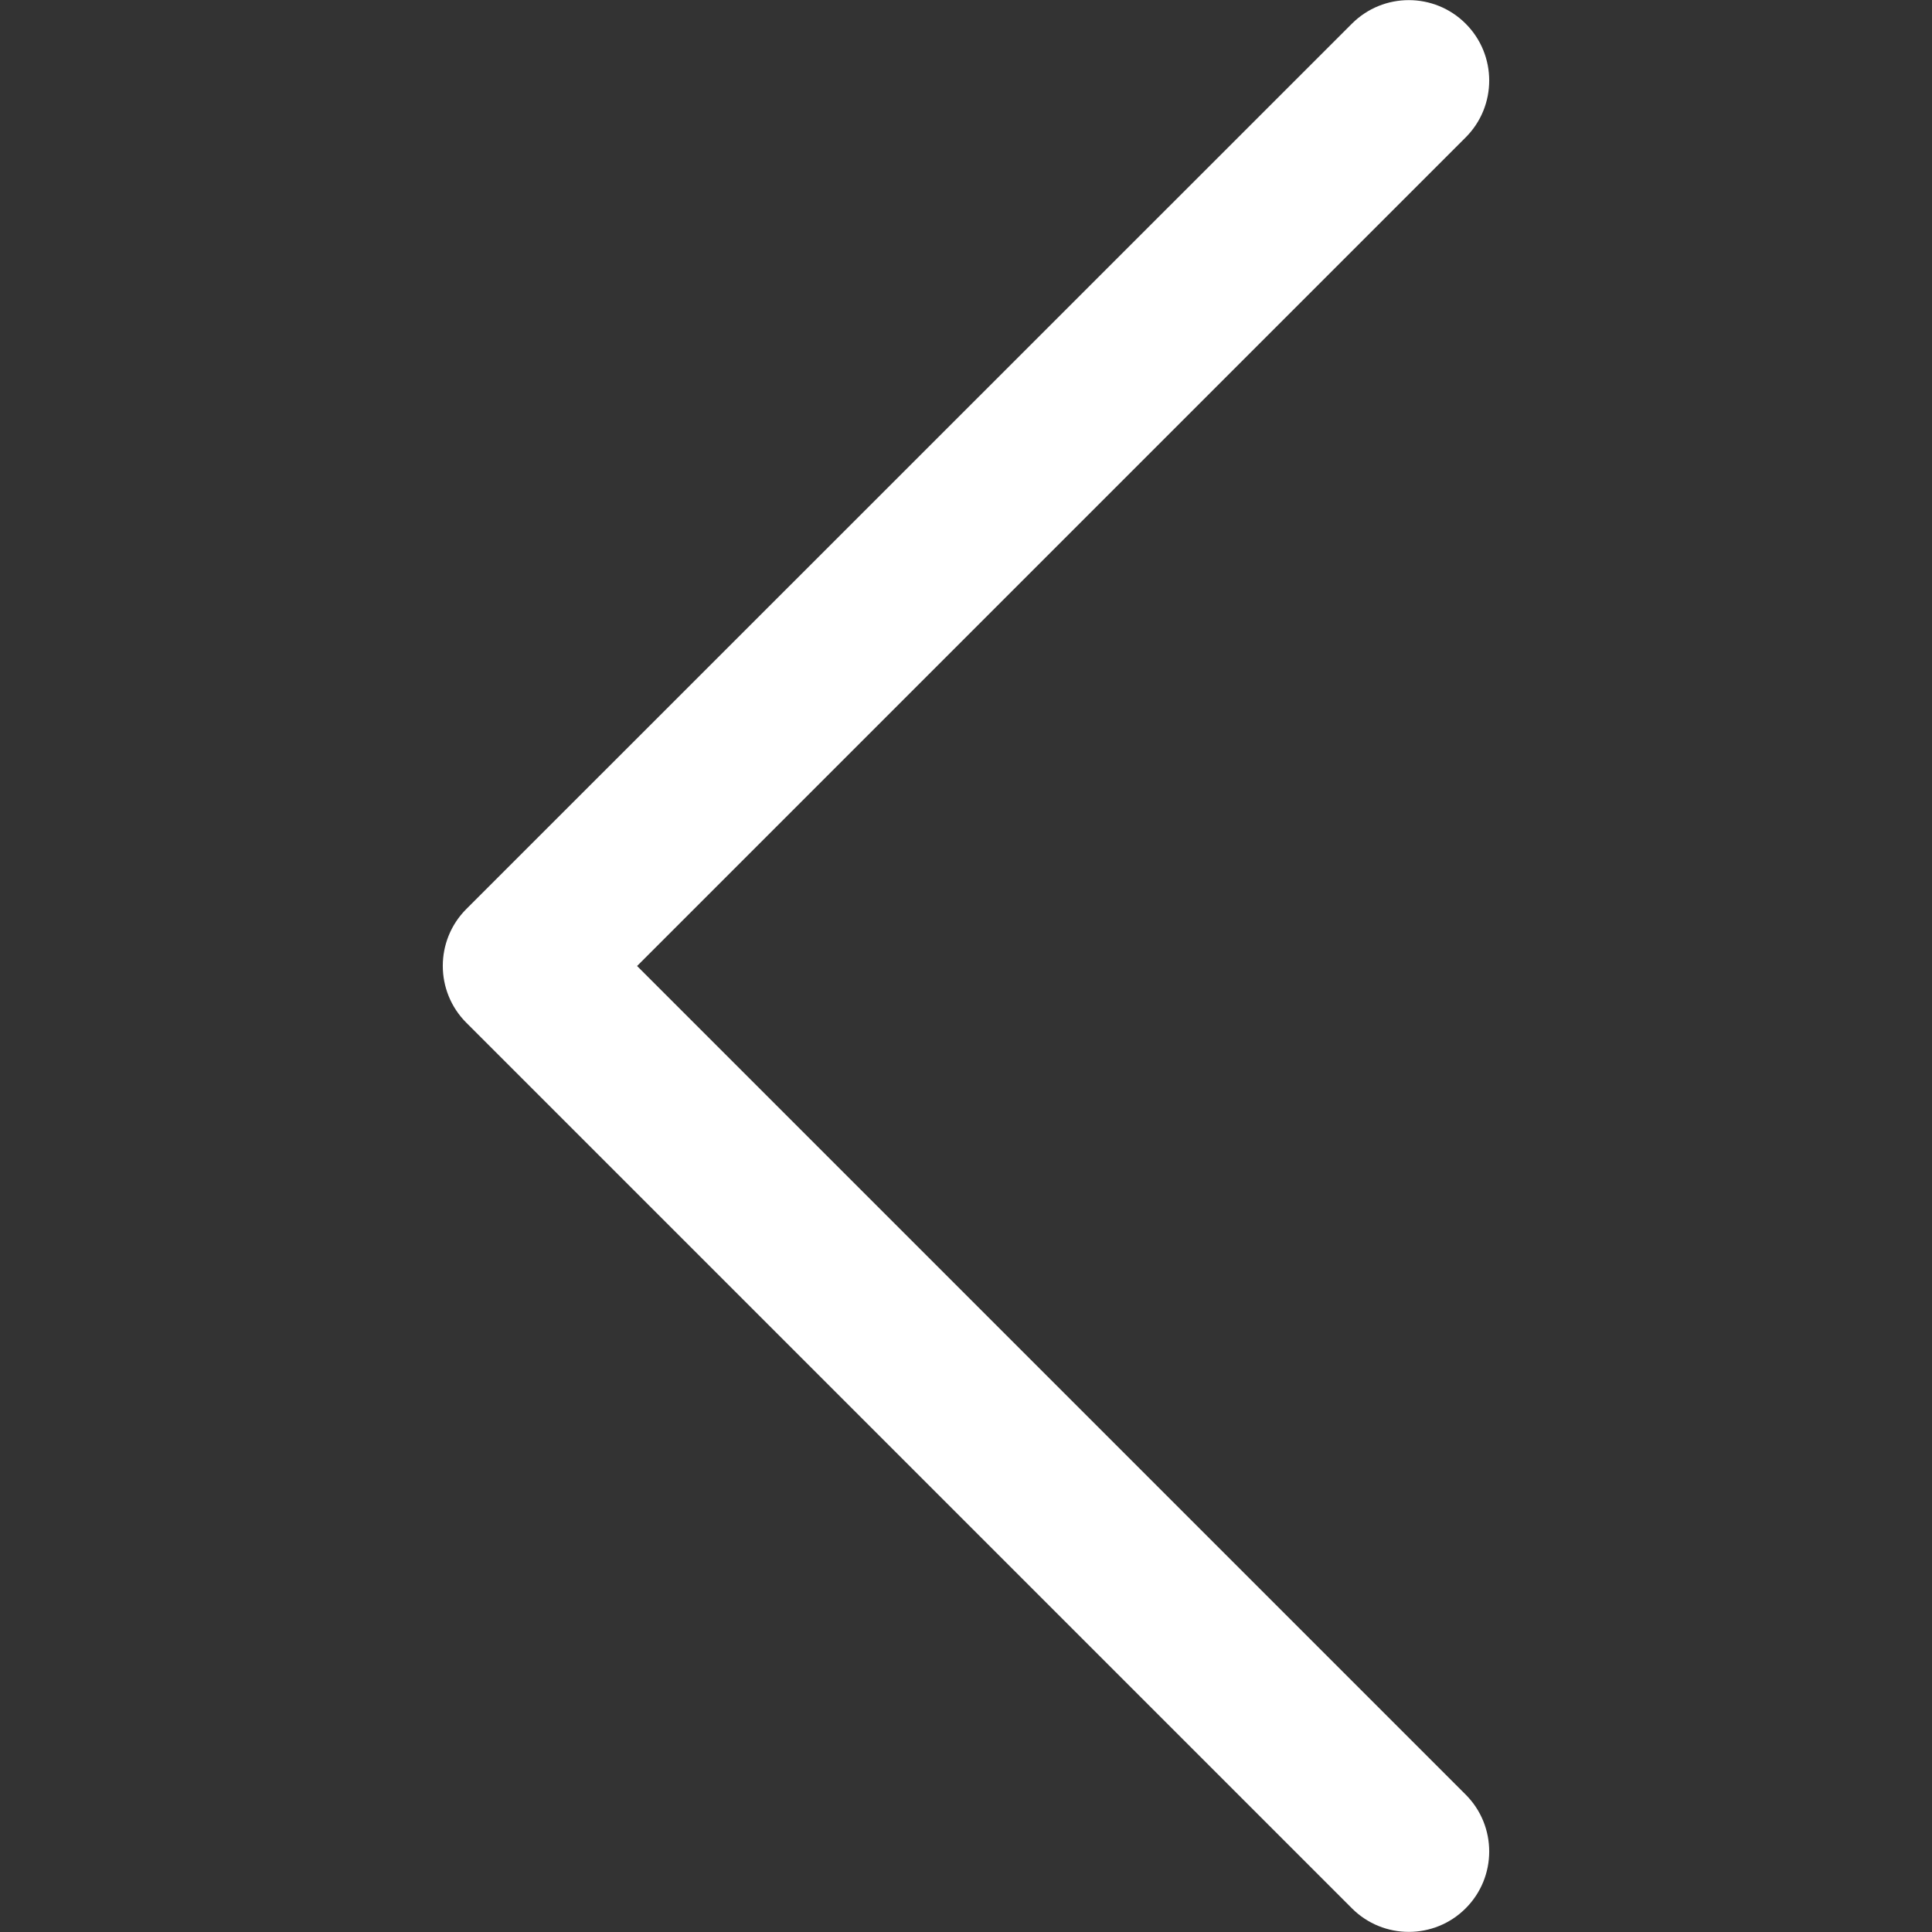 <?xml version="1.0" encoding="UTF-8"?>
<svg id="Layer_1" xmlns="http://www.w3.org/2000/svg" version="1.1" viewBox="0 0 800 800">
  <rect x="0" y="0" width="800" height="800" fill="#333333" stroke="none"/>
  <!-- Generator: Adobe Illustrator 29.1.0, SVG Export Plug-In . SVG Version: 2.1.0 Build 142)  -->
  <defs>
    <style>
      .st0 {
        fill: #fff;
      }
    </style>
  </defs>
  <path class="st0" d="M263.8,400L606.9,56.9c13-13,13-34.1,0-47.1-13-13-34.1-13-47.1,0L193.1,376.4c-13,13-13,34.1,0,47.1l366.7,366.7c13,13,34.1,13,47.1,0,13-13,13-34.1,0-47.1l-343.1-343.1Z"/>
</svg>
